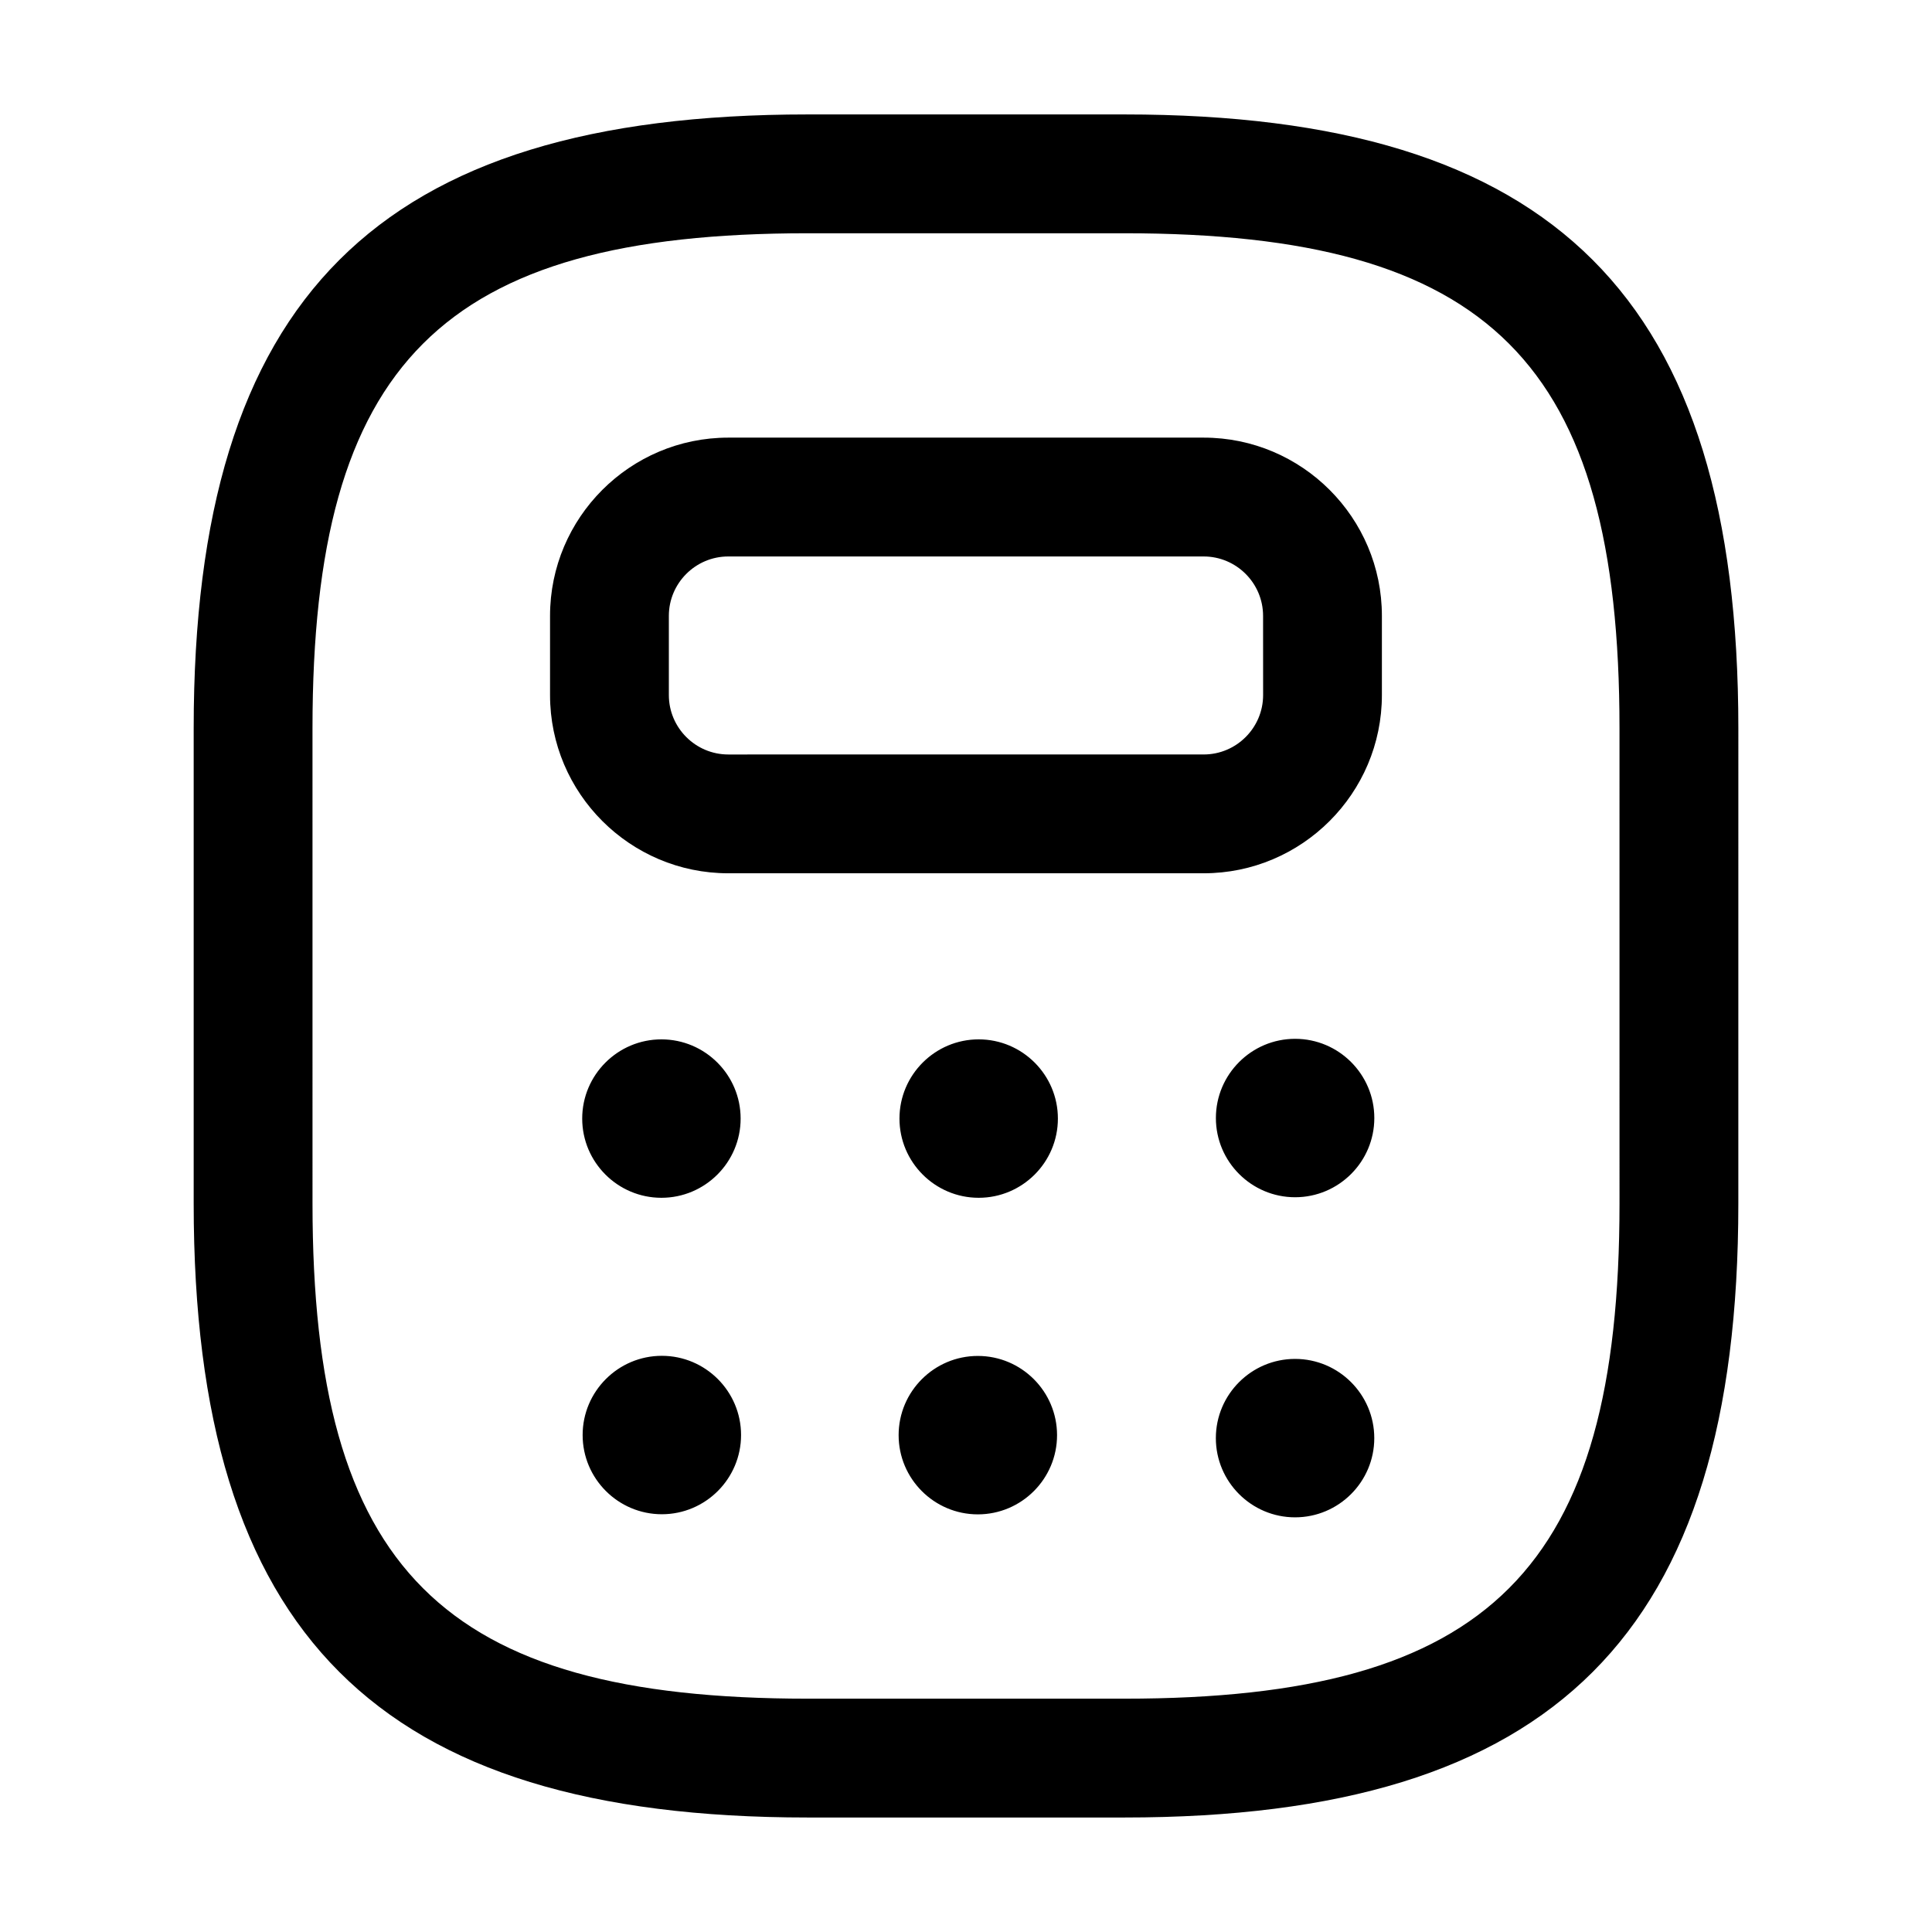<?xml version="1.0" encoding="UTF-8"?>
<!-- Uploaded to: SVG Repo, www.svgrepo.com, Generator: SVG Repo Mixer Tools -->
<svg fill="#000000" width="800px" height="800px" version="1.1" viewBox="144 144 512 512" xmlns="http://www.w3.org/2000/svg">
 <path d="m424.13 524.33c0 11.574-9.418 20.992-20.992 20.992s-20.992-9.418-20.992-20.992 9.418-20.992 20.992-20.992c11.57 0 20.992 9.418 20.992 20.992zm-83.855-83.895c0 11.574-9.418 20.992-20.992 20.992s-20.992-9.418-20.992-20.992c0-11.574 9.418-20.992 20.992-20.992 11.57 0 20.992 9.418 20.992 20.992zm84.078 0c0 11.574-9.418 20.992-20.992 20.992s-20.992-9.418-20.992-20.992c0-11.574 9.418-20.992 20.992-20.992s20.992 9.418 20.992 20.992zm83.855-0.145c0 11.574-9.418 20.992-20.992 20.992-11.574 0-20.992-9.418-20.992-20.992 0-11.574 9.418-20.992 20.992-20.992 11.574 0 20.992 9.418 20.992 20.992zm-167.82 84.008c0 11.574-9.418 20.992-20.992 20.992s-20.992-9.418-20.992-20.992 9.418-20.992 20.992-20.992 20.992 9.418 20.992 20.992zm167.81 0.82c0 11.574-9.418 20.992-20.992 20.992s-20.992-9.418-20.992-20.992c0-11.574 9.418-20.992 20.992-20.992s20.992 9.418 20.992 20.992zm-66.211-350.79h-83.969c-114.04 0-162.69 48.648-162.69 162.69v125.95c0 114.04 48.648 162.69 162.69 162.69h83.969c114.04 0 162.69-48.648 162.69-162.69l0.004-125.95c0-114.04-48.648-162.69-162.69-162.69zm131.2 288.64c0 96.863-34.336 131.2-131.2 131.2h-83.969c-96.863 0-131.2-34.336-131.2-131.2l-0.004-125.95c0-96.863 34.336-131.2 131.2-131.2h83.969c96.863 0 131.2 34.336 131.2 131.2zm-110.19-202.99h-126c-26.035 0-47.23 21.195-47.23 47.23v20.992c0 26.035 21.195 47.23 47.23 47.23h125.99c26.035 0 47.23-21.195 47.23-47.23v-20.992c0.004-26.035-21.191-47.23-47.227-47.23zm15.742 68.223c0 8.672-7.074 15.742-15.742 15.742l-126 0.004c-8.672 0-15.742-7.074-15.742-15.742v-20.992c0-8.672 7.074-15.742 15.742-15.742h125.99c8.672 0 15.742 7.074 15.742 15.742z"/>
</svg>